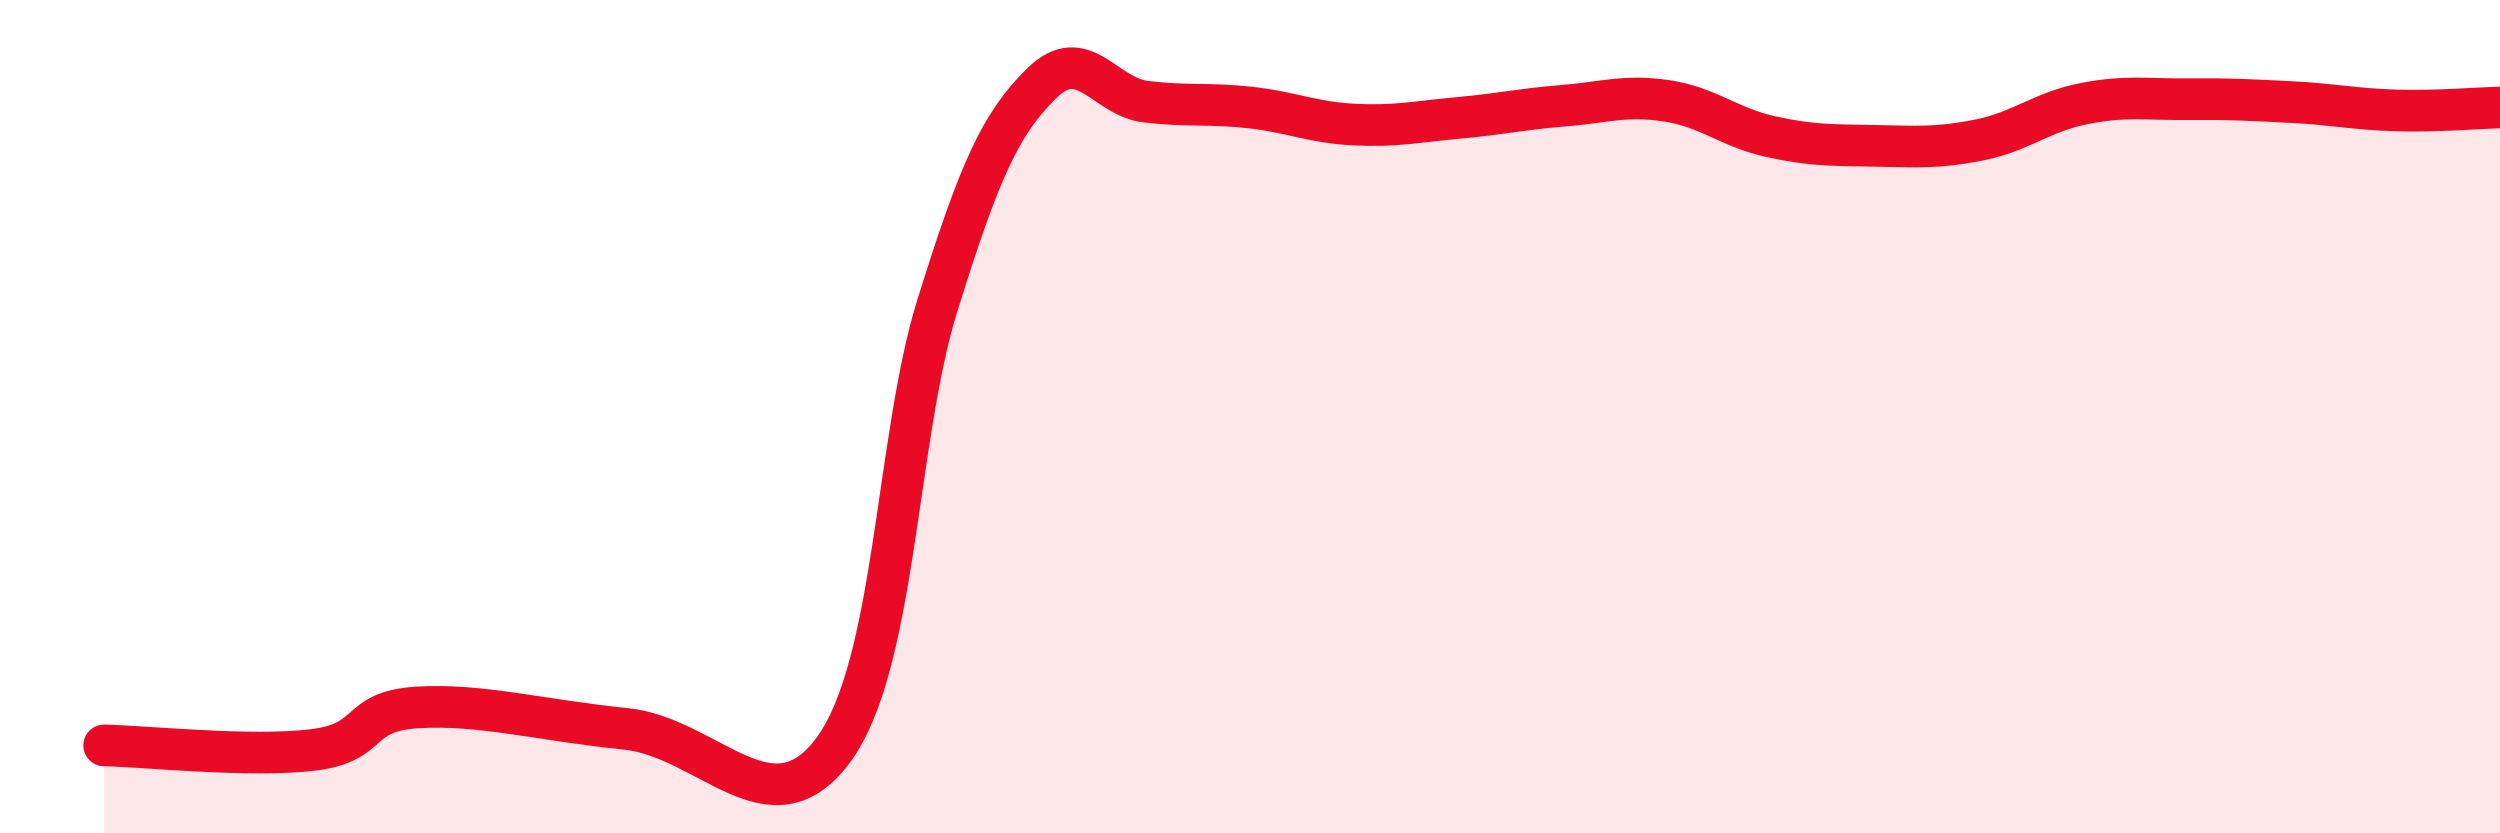 
    <svg width="60" height="20" viewBox="0 0 60 20" xmlns="http://www.w3.org/2000/svg">
      <path
        d="M 2.5,17.89 C 3.5,17.91 6,18.18 7.5,18 C 9,17.82 8.5,17.08 10,16.98 C 11.5,16.88 13,17.29 15,17.49 C 17,17.69 18.5,20.03 20,18 C 21.5,15.97 21.5,10.52 22.5,7.32 C 23.5,4.12 24,2.98 25,2 C 26,1.02 26.5,2.32 27.5,2.44 C 28.5,2.56 29,2.47 30,2.58 C 31,2.69 31.5,2.94 32.5,2.99 C 33.5,3.04 34,2.92 35,2.83 C 36,2.74 36.5,2.62 37.5,2.54 C 38.5,2.46 39,2.27 40,2.42 C 41,2.57 41.5,3.06 42.5,3.28 C 43.5,3.5 44,3.48 45,3.5 C 46,3.52 46.5,3.56 47.5,3.36 C 48.5,3.16 49,2.69 50,2.49 C 51,2.29 51.5,2.39 52.5,2.38 C 53.5,2.37 54,2.4 55,2.45 C 56,2.5 56.5,2.62 57.5,2.65 C 58.5,2.68 59.5,2.59 60,2.58L60 20L2.5 20Z"
        fill="#EB0A25"
        opacity="0.1"
        stroke-linecap="round"
        stroke-linejoin="round"
      />
      <path
        d="M 2.5,17.89 C 3.5,17.91 6,18.18 7.5,18 C 9,17.82 8.5,17.08 10,16.98 C 11.5,16.88 13,17.29 15,17.49 C 17,17.69 18.5,20.03 20,18 C 21.5,15.97 21.5,10.52 22.5,7.32 C 23.5,4.12 24,2.98 25,2 C 26,1.02 26.5,2.32 27.5,2.44 C 28.5,2.56 29,2.47 30,2.58 C 31,2.69 31.5,2.94 32.5,2.99 C 33.5,3.04 34,2.92 35,2.83 C 36,2.74 36.5,2.62 37.5,2.54 C 38.5,2.46 39,2.27 40,2.42 C 41,2.57 41.5,3.06 42.5,3.28 C 43.5,3.5 44,3.48 45,3.5 C 46,3.52 46.5,3.56 47.5,3.36 C 48.5,3.16 49,2.69 50,2.49 C 51,2.29 51.5,2.39 52.5,2.38 C 53.5,2.37 54,2.4 55,2.45 C 56,2.5 56.5,2.62 57.5,2.65 C 58.5,2.68 59.5,2.59 60,2.58"
        stroke="#EB0A25"
        stroke-width="1"
        fill="none"
        stroke-linecap="round"
        stroke-linejoin="round"
      />
    </svg>
  